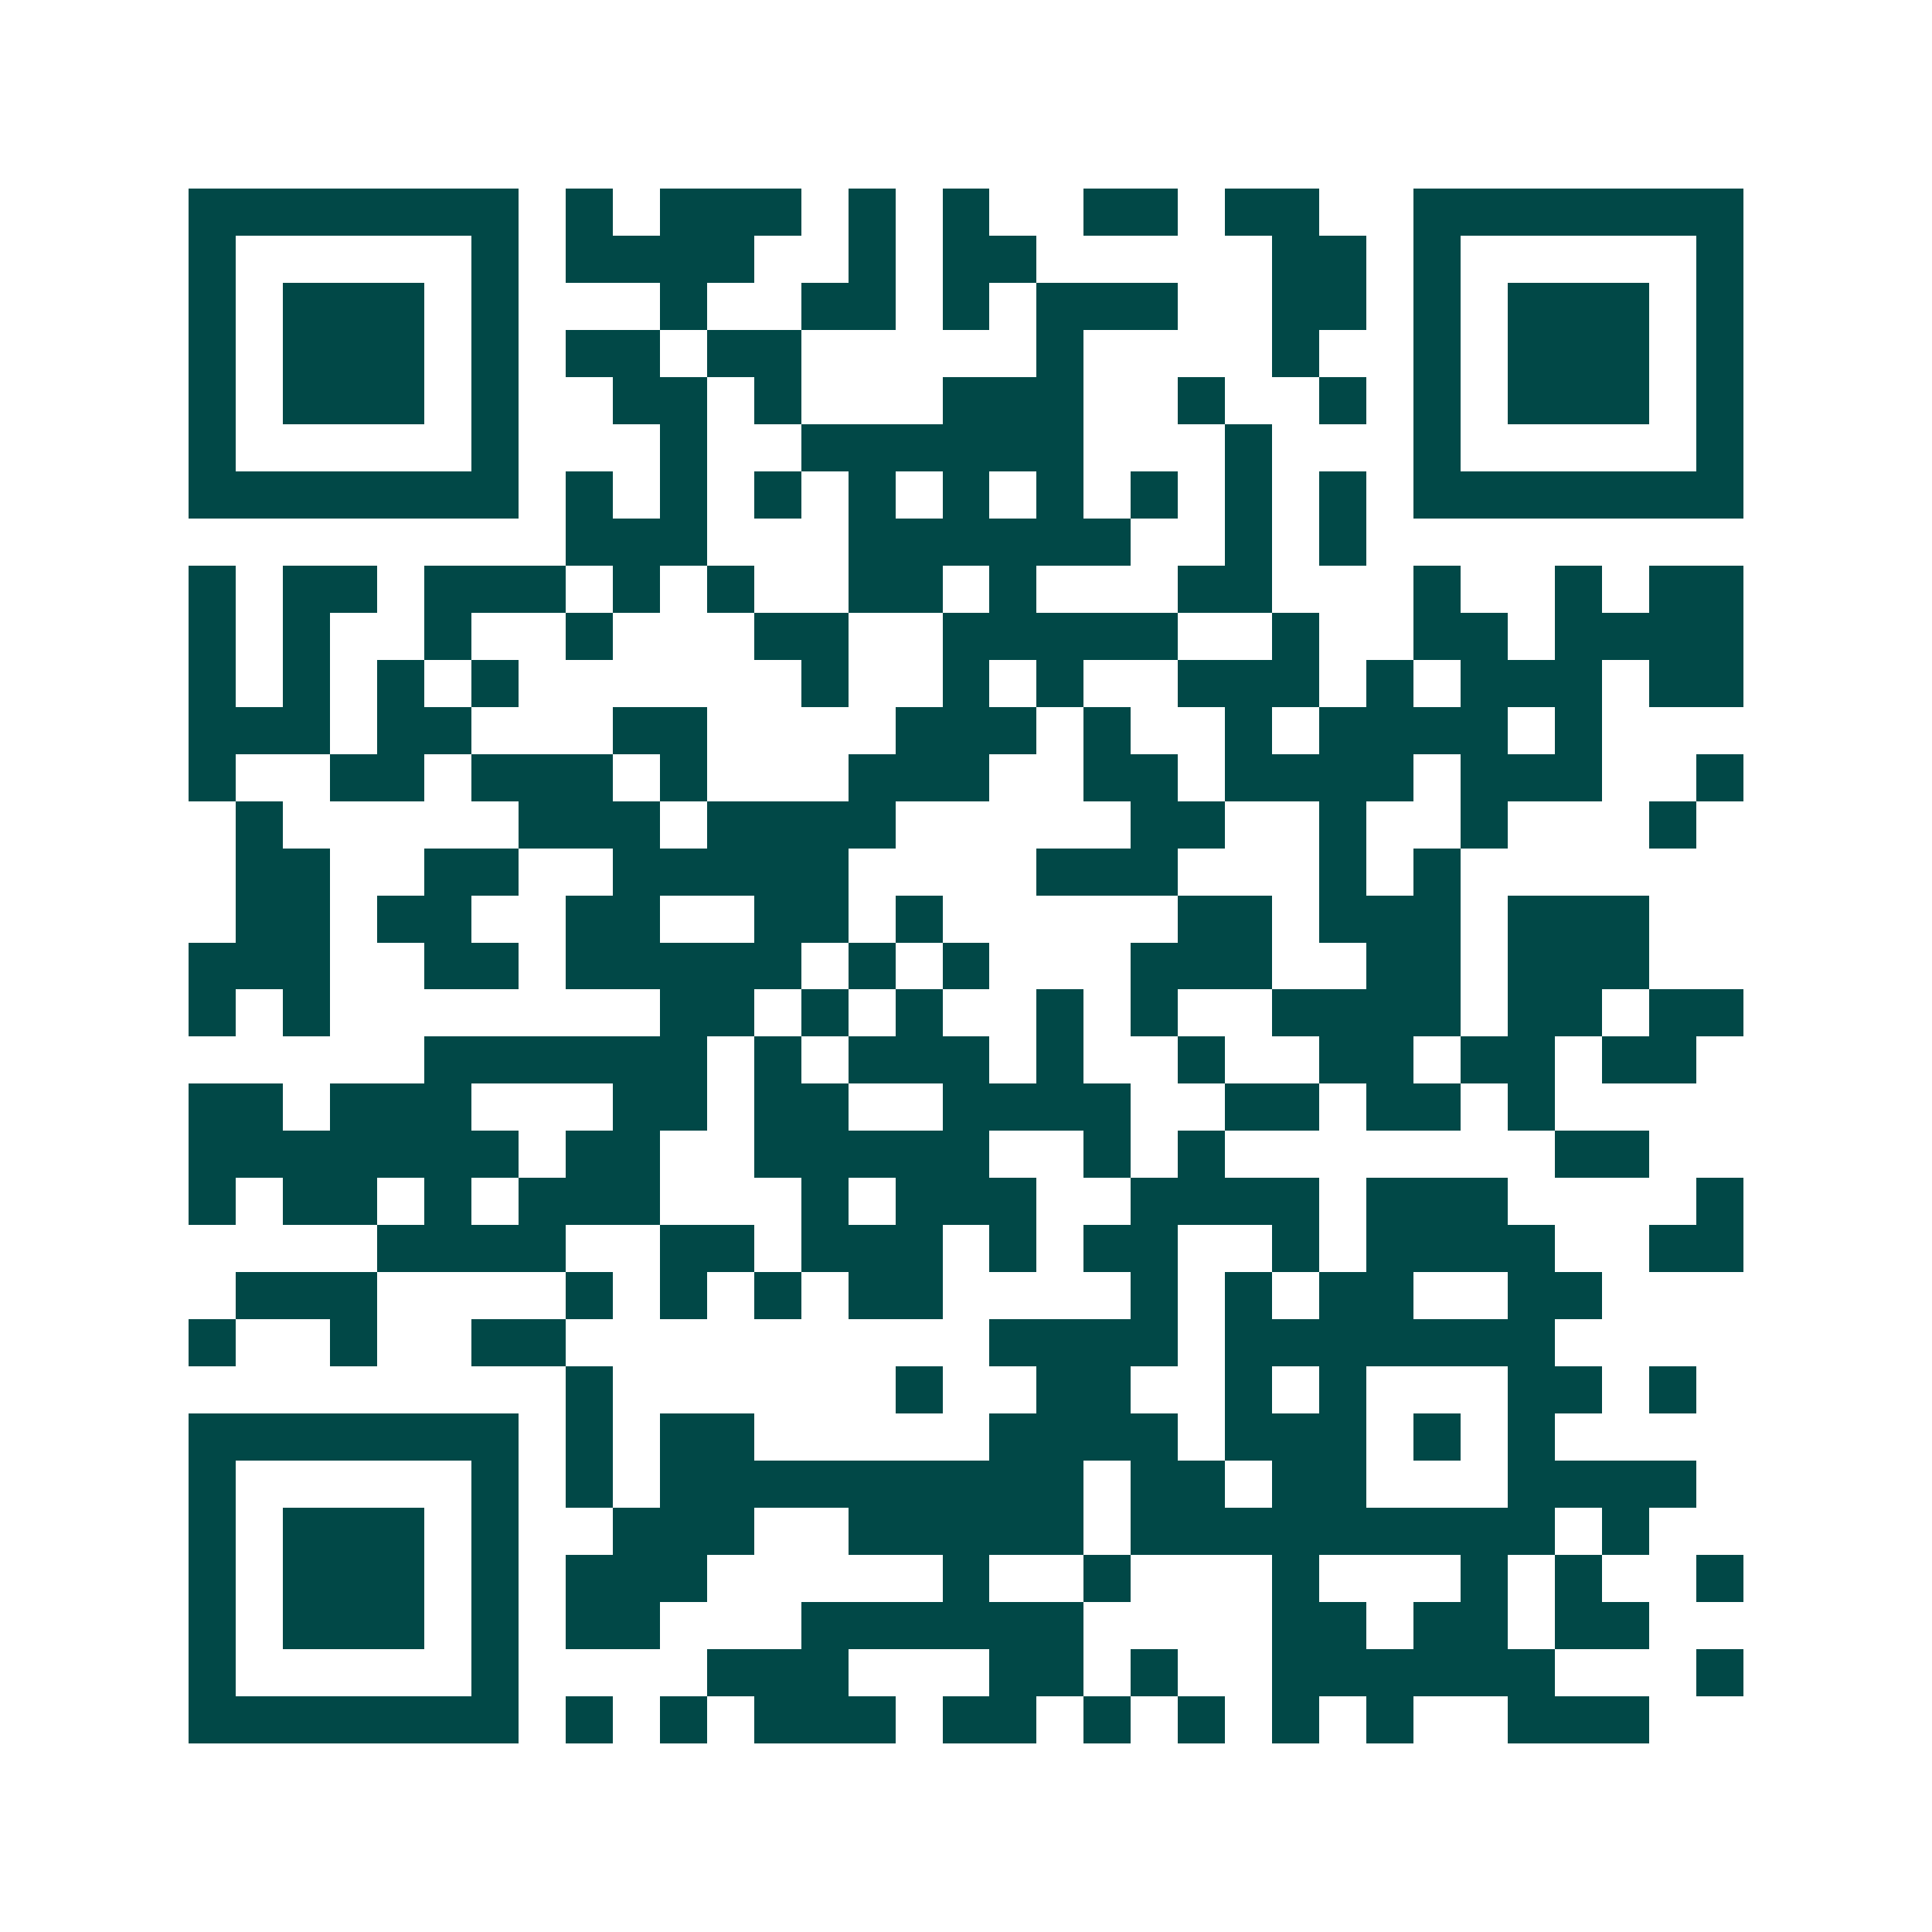 <svg xmlns="http://www.w3.org/2000/svg" width="200" height="200" viewBox="0 0 41 41" shape-rendering="crispEdges"><path fill="#ffffff" d="M0 0h41v41H0z"/><path stroke="#014847" d="M4 4.5h7m1 0h1m1 0h3m1 0h1m1 0h1m2 0h2m1 0h2m2 0h7M4 5.5h1m5 0h1m1 0h4m2 0h1m1 0h2m5 0h2m1 0h1m5 0h1M4 6.5h1m1 0h3m1 0h1m3 0h1m2 0h2m1 0h1m1 0h3m2 0h2m1 0h1m1 0h3m1 0h1M4 7.5h1m1 0h3m1 0h1m1 0h2m1 0h2m5 0h1m4 0h1m2 0h1m1 0h3m1 0h1M4 8.5h1m1 0h3m1 0h1m2 0h2m1 0h1m3 0h3m2 0h1m2 0h1m1 0h1m1 0h3m1 0h1M4 9.5h1m5 0h1m3 0h1m2 0h6m3 0h1m3 0h1m5 0h1M4 10.5h7m1 0h1m1 0h1m1 0h1m1 0h1m1 0h1m1 0h1m1 0h1m1 0h1m1 0h1m1 0h7M12 11.5h3m3 0h6m2 0h1m1 0h1M4 12.5h1m1 0h2m1 0h3m1 0h1m1 0h1m2 0h2m1 0h1m3 0h2m3 0h1m2 0h1m1 0h2M4 13.5h1m1 0h1m2 0h1m2 0h1m3 0h2m2 0h5m2 0h1m2 0h2m1 0h4M4 14.5h1m1 0h1m1 0h1m1 0h1m6 0h1m2 0h1m1 0h1m2 0h3m1 0h1m1 0h3m1 0h2M4 15.5h3m1 0h2m3 0h2m4 0h3m1 0h1m2 0h1m1 0h4m1 0h1M4 16.5h1m2 0h2m1 0h3m1 0h1m3 0h3m2 0h2m1 0h4m1 0h3m2 0h1M5 17.5h1m5 0h3m1 0h4m5 0h2m2 0h1m2 0h1m3 0h1M5 18.5h2m2 0h2m2 0h5m4 0h3m3 0h1m1 0h1M5 19.5h2m1 0h2m2 0h2m2 0h2m1 0h1m5 0h2m1 0h3m1 0h3M4 20.5h3m2 0h2m1 0h5m1 0h1m1 0h1m3 0h3m2 0h2m1 0h3M4 21.5h1m1 0h1m7 0h2m1 0h1m1 0h1m2 0h1m1 0h1m2 0h4m1 0h2m1 0h2M9 22.5h6m1 0h1m1 0h3m1 0h1m2 0h1m2 0h2m1 0h2m1 0h2M4 23.5h2m1 0h3m3 0h2m1 0h2m2 0h4m2 0h2m1 0h2m1 0h1M4 24.5h7m1 0h2m2 0h5m2 0h1m1 0h1m7 0h2M4 25.5h1m1 0h2m1 0h1m1 0h3m3 0h1m1 0h3m2 0h4m1 0h3m4 0h1M8 26.5h4m2 0h2m1 0h3m1 0h1m1 0h2m2 0h1m1 0h4m2 0h2M5 27.5h3m4 0h1m1 0h1m1 0h1m1 0h2m4 0h1m1 0h1m1 0h2m2 0h2M4 28.5h1m2 0h1m2 0h2m9 0h4m1 0h7M12 29.5h1m6 0h1m2 0h2m2 0h1m1 0h1m3 0h2m1 0h1M4 30.5h7m1 0h1m1 0h2m5 0h4m1 0h3m1 0h1m1 0h1M4 31.5h1m5 0h1m1 0h1m1 0h9m1 0h2m1 0h2m3 0h4M4 32.5h1m1 0h3m1 0h1m2 0h3m2 0h5m1 0h9m1 0h1M4 33.5h1m1 0h3m1 0h1m1 0h3m5 0h1m2 0h1m3 0h1m3 0h1m1 0h1m2 0h1M4 34.5h1m1 0h3m1 0h1m1 0h2m3 0h6m4 0h2m1 0h2m1 0h2M4 35.5h1m5 0h1m4 0h3m3 0h2m1 0h1m2 0h6m3 0h1M4 36.5h7m1 0h1m1 0h1m1 0h3m1 0h2m1 0h1m1 0h1m1 0h1m1 0h1m2 0h3"/></svg>
